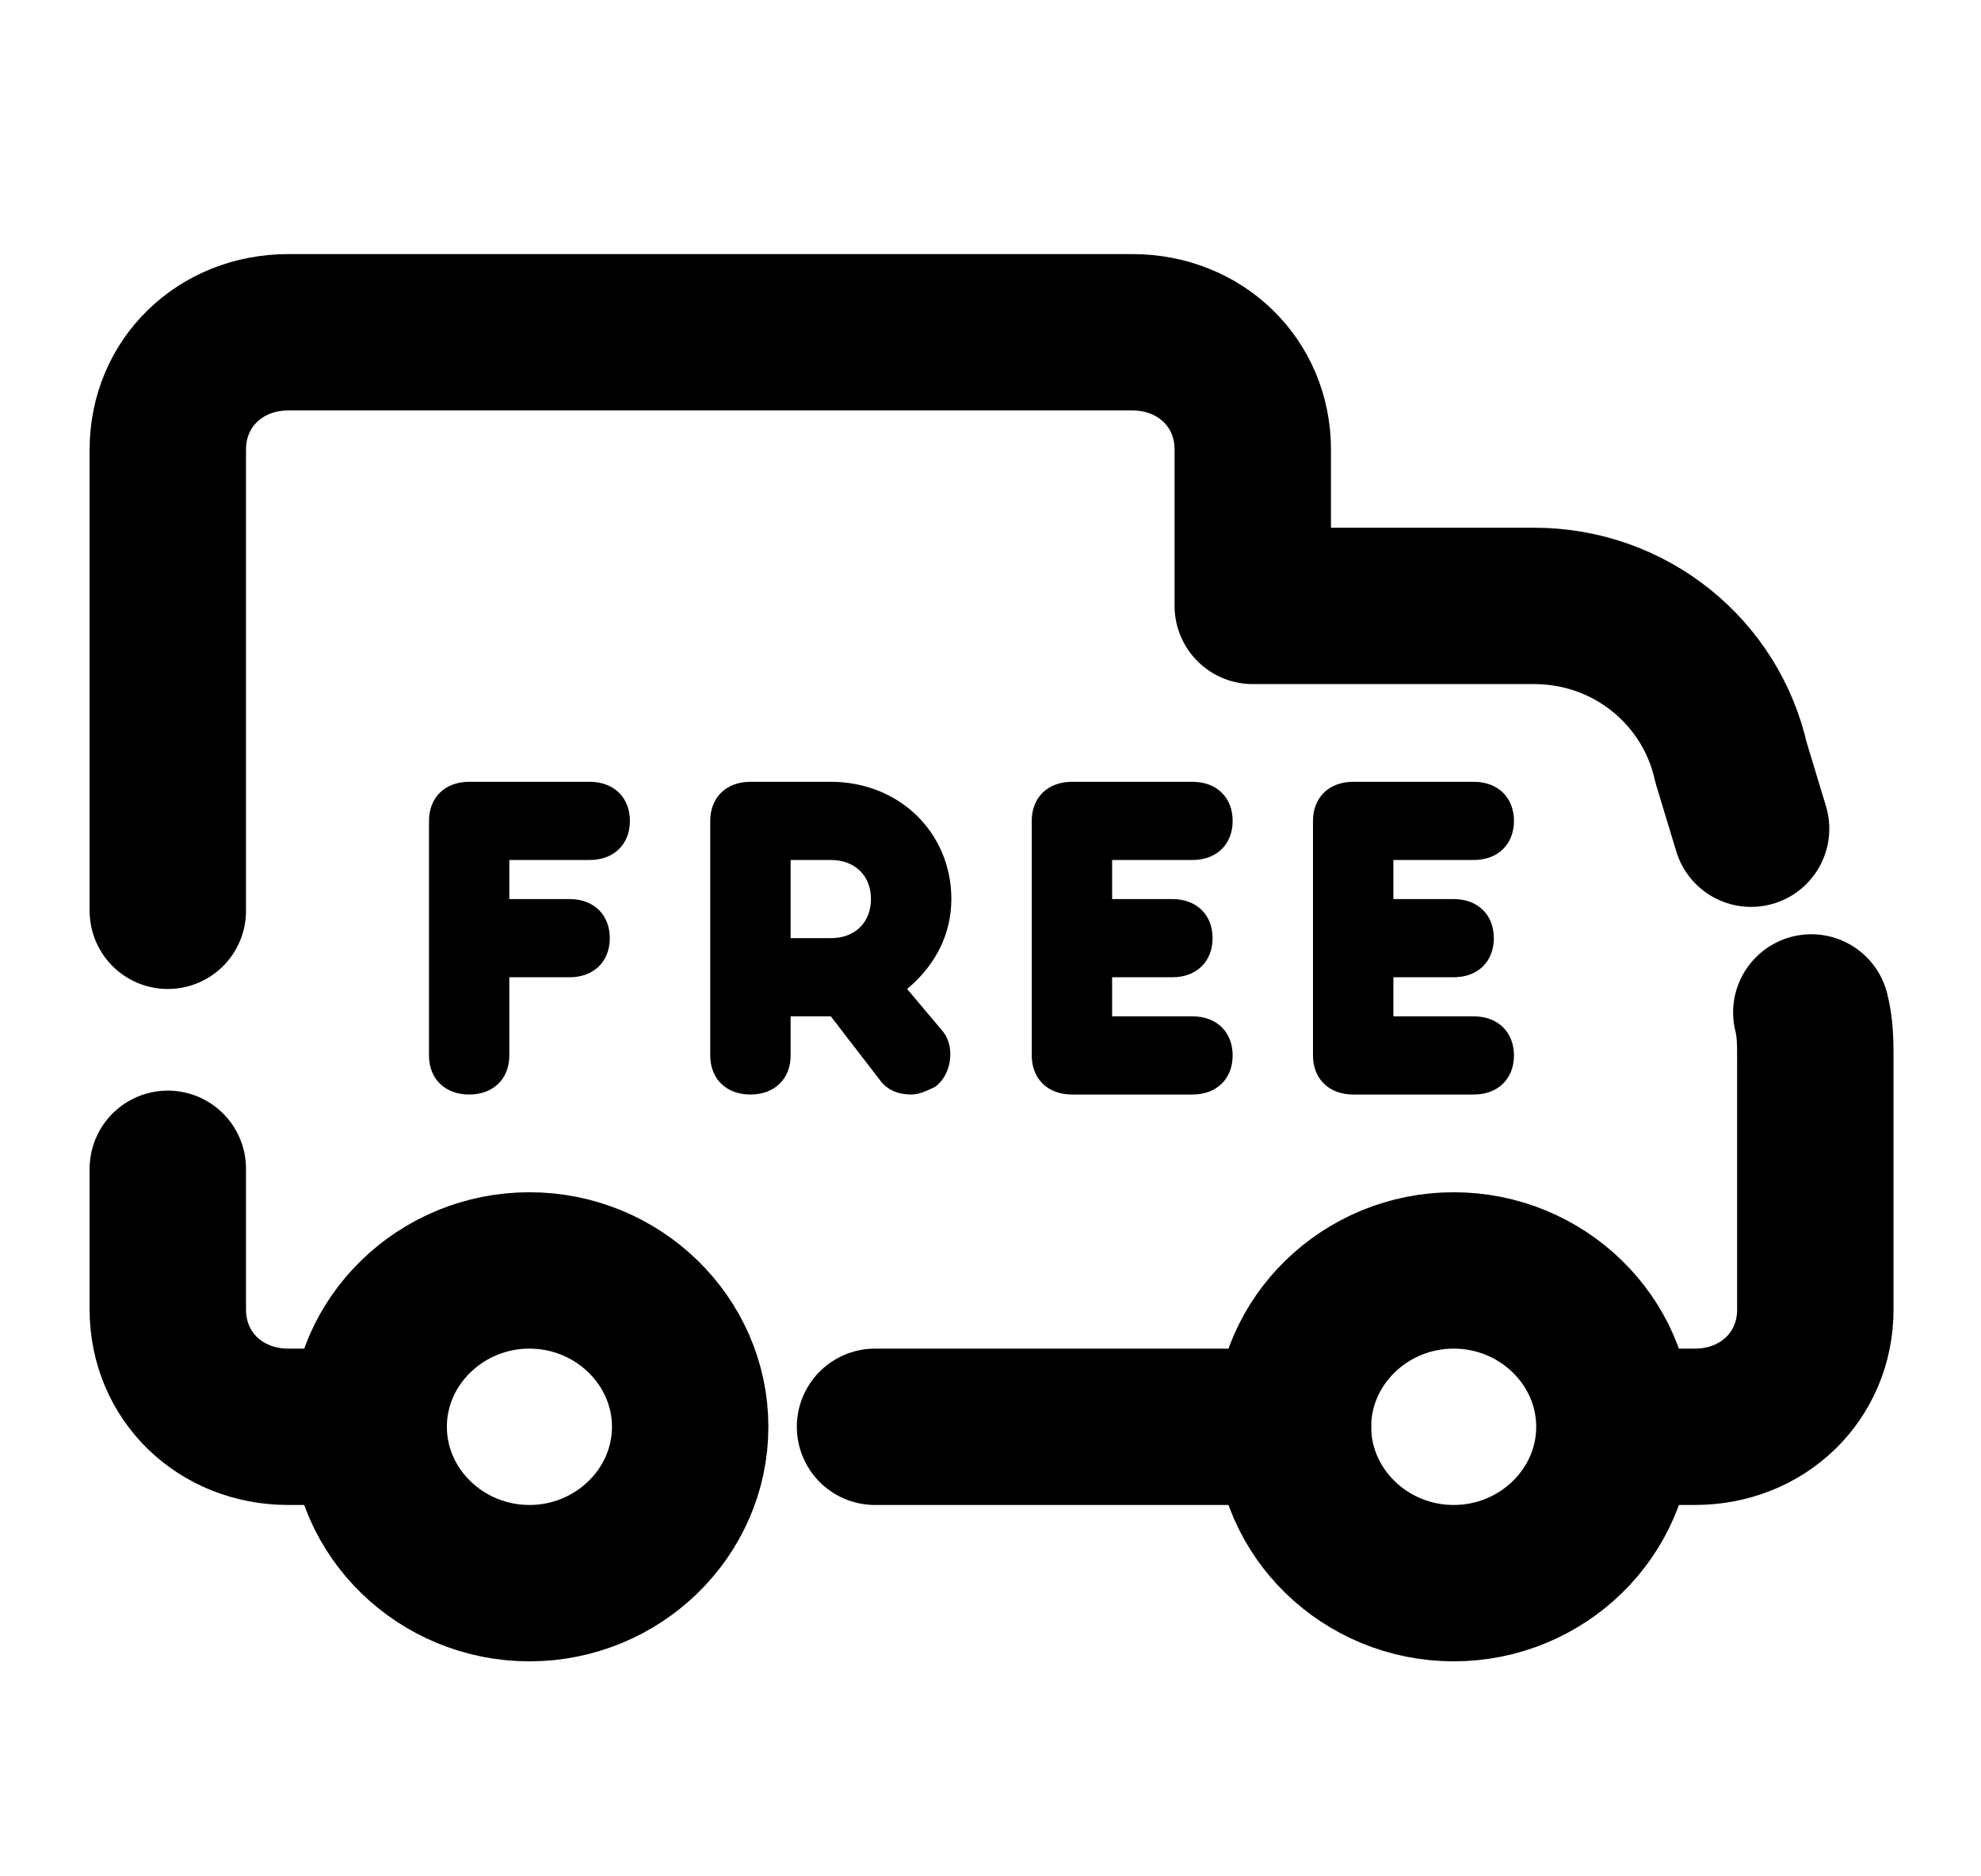 <svg width="38" height="36" viewBox="0 0 38 36" fill="none" xmlns="http://www.w3.org/2000/svg">
<path d="M33.59 15.9L33.204 14.625C32.819 12.9 31.277 11.625 29.427 11.625H24.031V8.625C24.031 7.35 23.029 6.375 21.719 6.375H5.531C4.221 6.375 3.219 7.35 3.219 8.625V17.475" stroke="black" stroke-width="3" stroke-linecap="round" stroke-linejoin="round"/>
<path d="M31.354 27.375H32.51C33.82 27.375 34.822 26.4 34.822 25.125V20.325C34.822 20.025 34.822 19.725 34.745 19.425" stroke="black" stroke-width="3" stroke-linecap="round" stroke-linejoin="round"/>
<path d="M16.785 27.375H24.802" stroke="black" stroke-width="3" stroke-linecap="round" stroke-linejoin="round"/>
<path d="M3.219 22.425V25.125C3.219 26.4 4.221 27.375 5.531 27.375H7.073" stroke="black" stroke-width="3" stroke-linecap="round" stroke-linejoin="round"/>
<path d="M10.156 24.375C8.46 24.375 7.072 25.725 7.072 27.375C7.072 29.025 8.46 30.375 10.156 30.375C11.851 30.375 13.239 29.025 13.239 27.375C13.239 25.725 11.851 24.375 10.156 24.375Z" stroke="black" stroke-width="3" stroke-miterlimit="20"/>
<path d="M27.885 24.375C26.189 24.375 24.802 25.725 24.802 27.375C24.802 29.025 26.189 30.375 27.885 30.375C29.581 30.375 30.968 29.025 30.968 27.375C30.968 25.725 29.581 24.375 27.885 24.375Z" stroke="black" stroke-width="3" stroke-miterlimit="20"/>
<path d="M11.312 15H8.999C8.537 15 8.229 15.3 8.229 15.75V20.25C8.229 20.7 8.537 21 8.999 21C9.462 21 9.77 20.7 9.77 20.25V18.75H10.926C11.389 18.75 11.697 18.45 11.697 18C11.697 17.55 11.389 17.25 10.926 17.25H9.77V16.5H11.312C11.774 16.5 12.083 16.2 12.083 15.75C12.083 15.3 11.774 15 11.312 15Z" fill="black"/>
<path d="M18.249 17.25C18.249 15.975 17.247 15 15.937 15H14.395C13.932 15 13.624 15.3 13.624 15.75V20.25C13.624 20.7 13.932 21 14.395 21C14.857 21 15.166 20.7 15.166 20.25V19.5H15.937L16.861 20.7C17.016 20.925 17.247 21 17.478 21C17.632 21 17.787 20.925 17.941 20.85C18.249 20.625 18.326 20.1 18.095 19.8L17.401 18.975C17.941 18.525 18.249 17.925 18.249 17.25ZM15.166 16.5H15.937C16.399 16.5 16.707 16.8 16.707 17.25C16.707 17.7 16.399 18 15.937 18H15.166V16.5Z" fill="black"/>
<path d="M22.874 16.5C23.337 16.5 23.645 16.2 23.645 15.75C23.645 15.3 23.337 15 22.874 15H20.562C20.099 15 19.791 15.3 19.791 15.75V20.25C19.791 20.7 20.099 21 20.562 21H22.874C23.337 21 23.645 20.7 23.645 20.25C23.645 19.8 23.337 19.5 22.874 19.5H21.333V18.75H22.489C22.951 18.75 23.26 18.45 23.26 18C23.26 17.55 22.951 17.25 22.489 17.25H21.333V16.5H22.874Z" fill="black"/>
<path d="M28.27 19.5H26.728V18.75H27.884C28.347 18.75 28.655 18.45 28.655 18C28.655 17.55 28.347 17.25 27.884 17.25H26.728V16.5H28.27C28.732 16.5 29.041 16.2 29.041 15.75C29.041 15.3 28.732 15 28.27 15H25.957C25.495 15 25.186 15.3 25.186 15.75V20.25C25.186 20.7 25.495 21 25.957 21H28.27C28.732 21 29.041 20.7 29.041 20.25C29.041 19.8 28.732 19.5 28.27 19.5Z" fill="black"/>
</svg>
